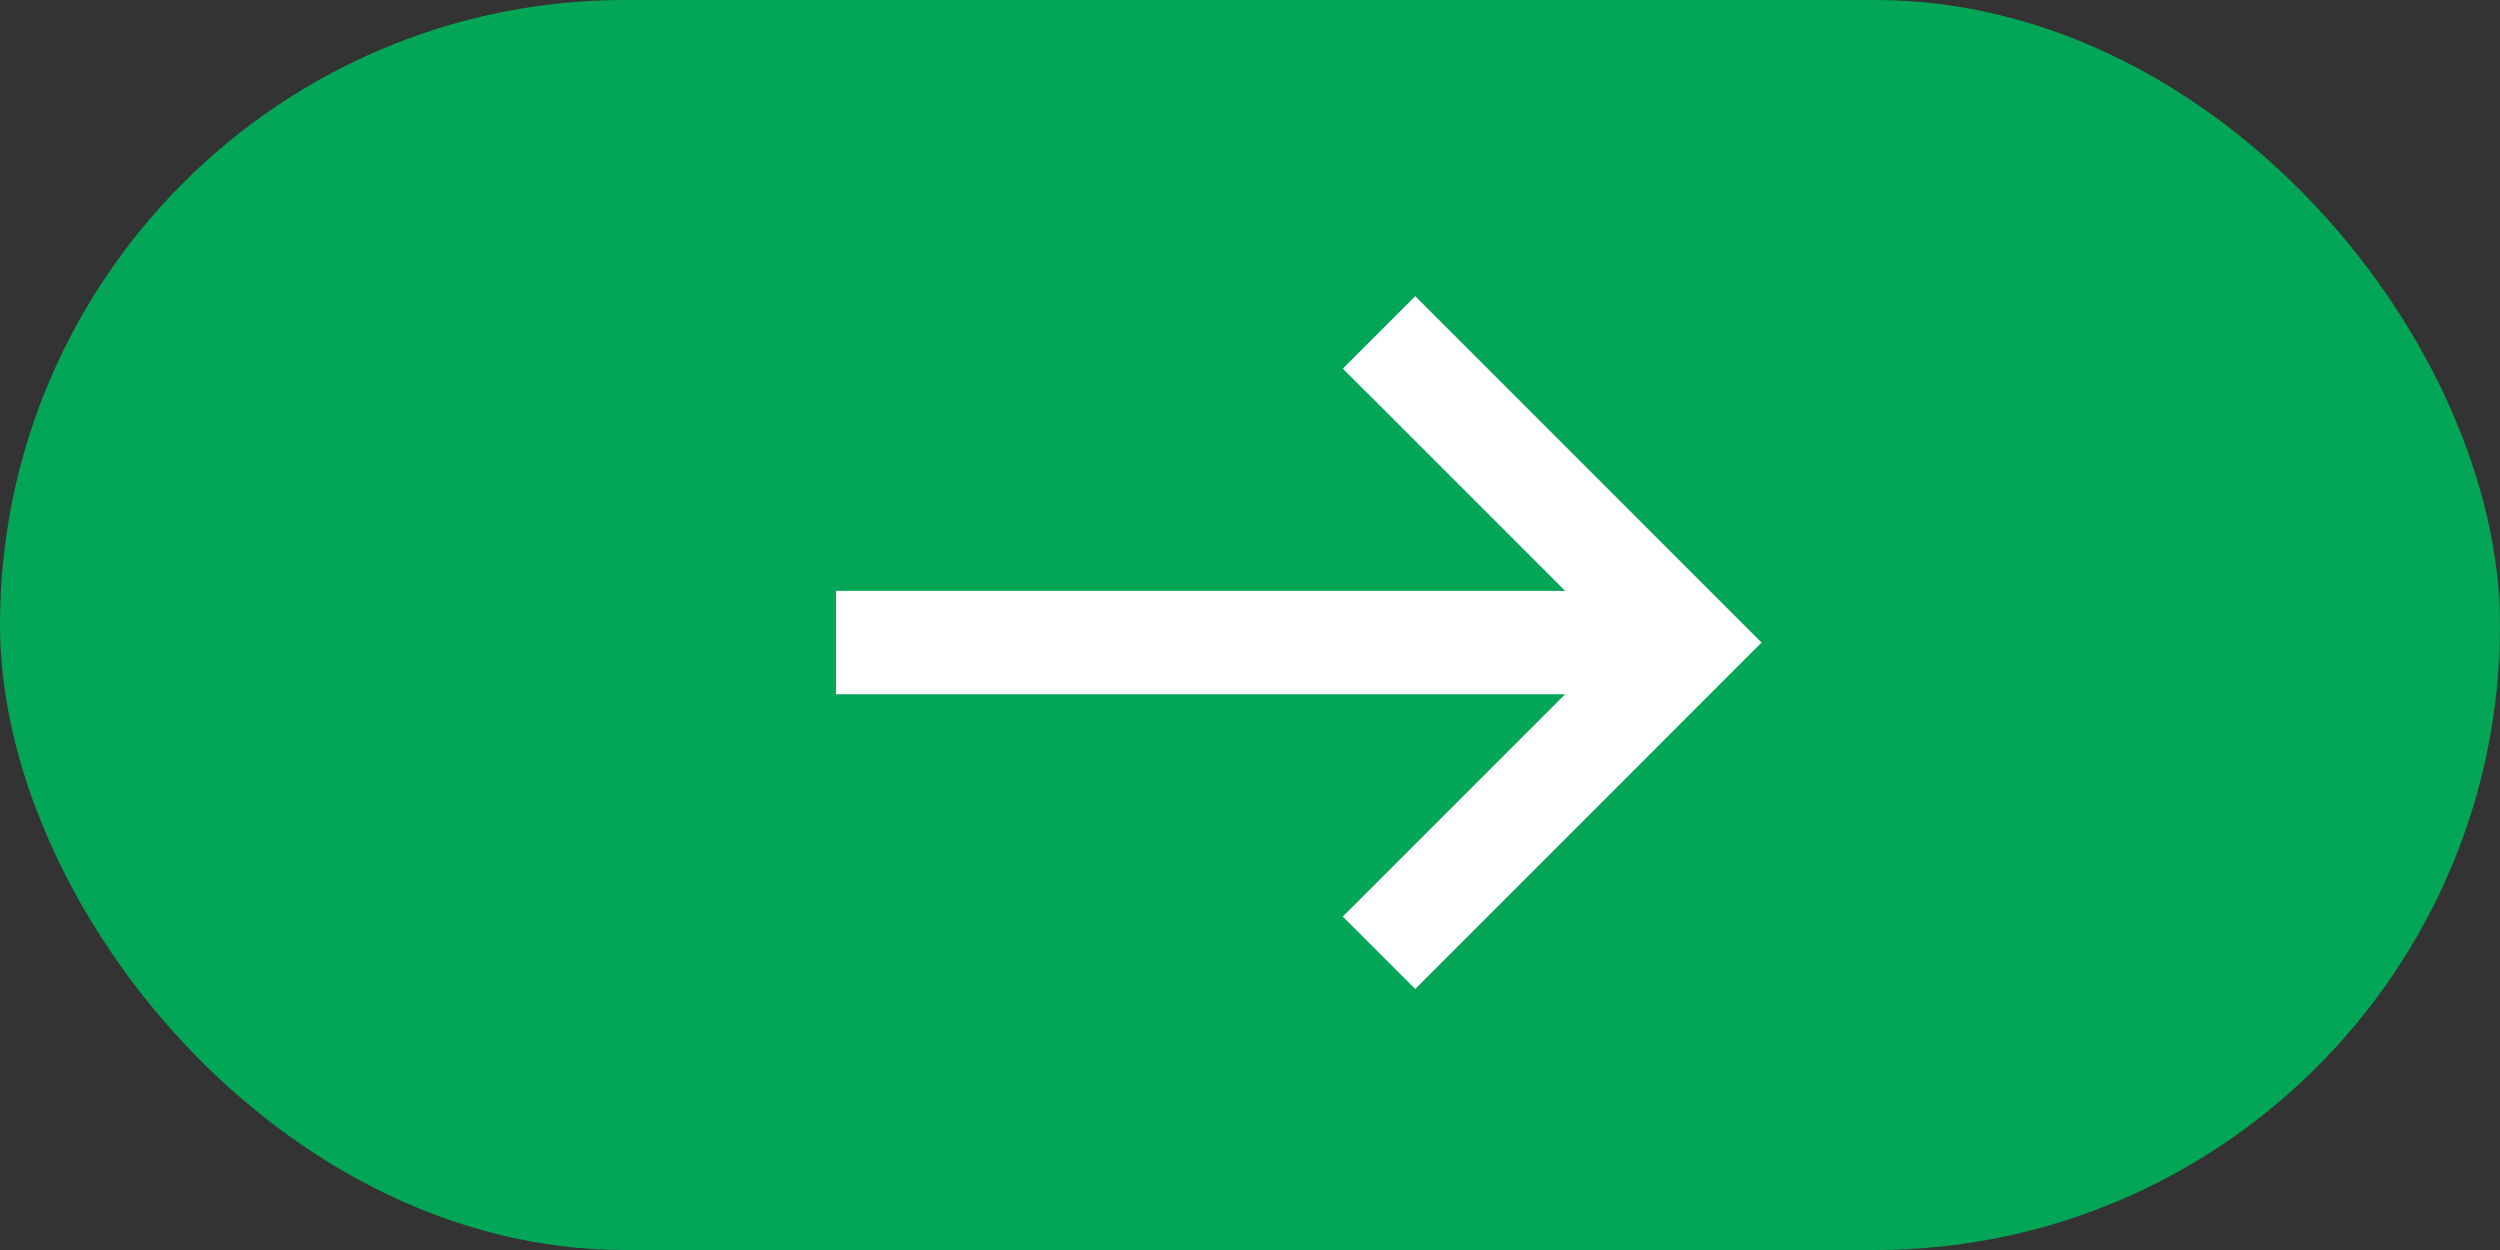 <svg xmlns="http://www.w3.org/2000/svg" width="34" height="17" viewBox="0 0 34 17">
  <rect x="0" y="0" width="34" height="17" fill="#333333" stroke="none"/>
  <g id="グループ_5270" data-name="グループ 5270" transform="translate(-828 -164)">
    <rect id="長方形_19" data-name="長方形 19" width="34" height="17" rx="8.5" transform="translate(828 164)" fill="#03a557"/>
    <g id="グループ_5104" data-name="グループ 5104" transform="translate(839.371 168.028)">
      <rect id="長方形_20" data-name="長方形 20" width="10.898" height="1.406" transform="translate(0 4.008)" fill="#fff"/>
      <path id="パス_9763" data-name="パス 9763" d="M41.817,0l-.985.985,3.727,3.726L40.832,8.437l.985.985,4.71-4.711Z" transform="translate(-33.941 0)" fill="#fff"/>
    </g>
  </g>
</svg>
